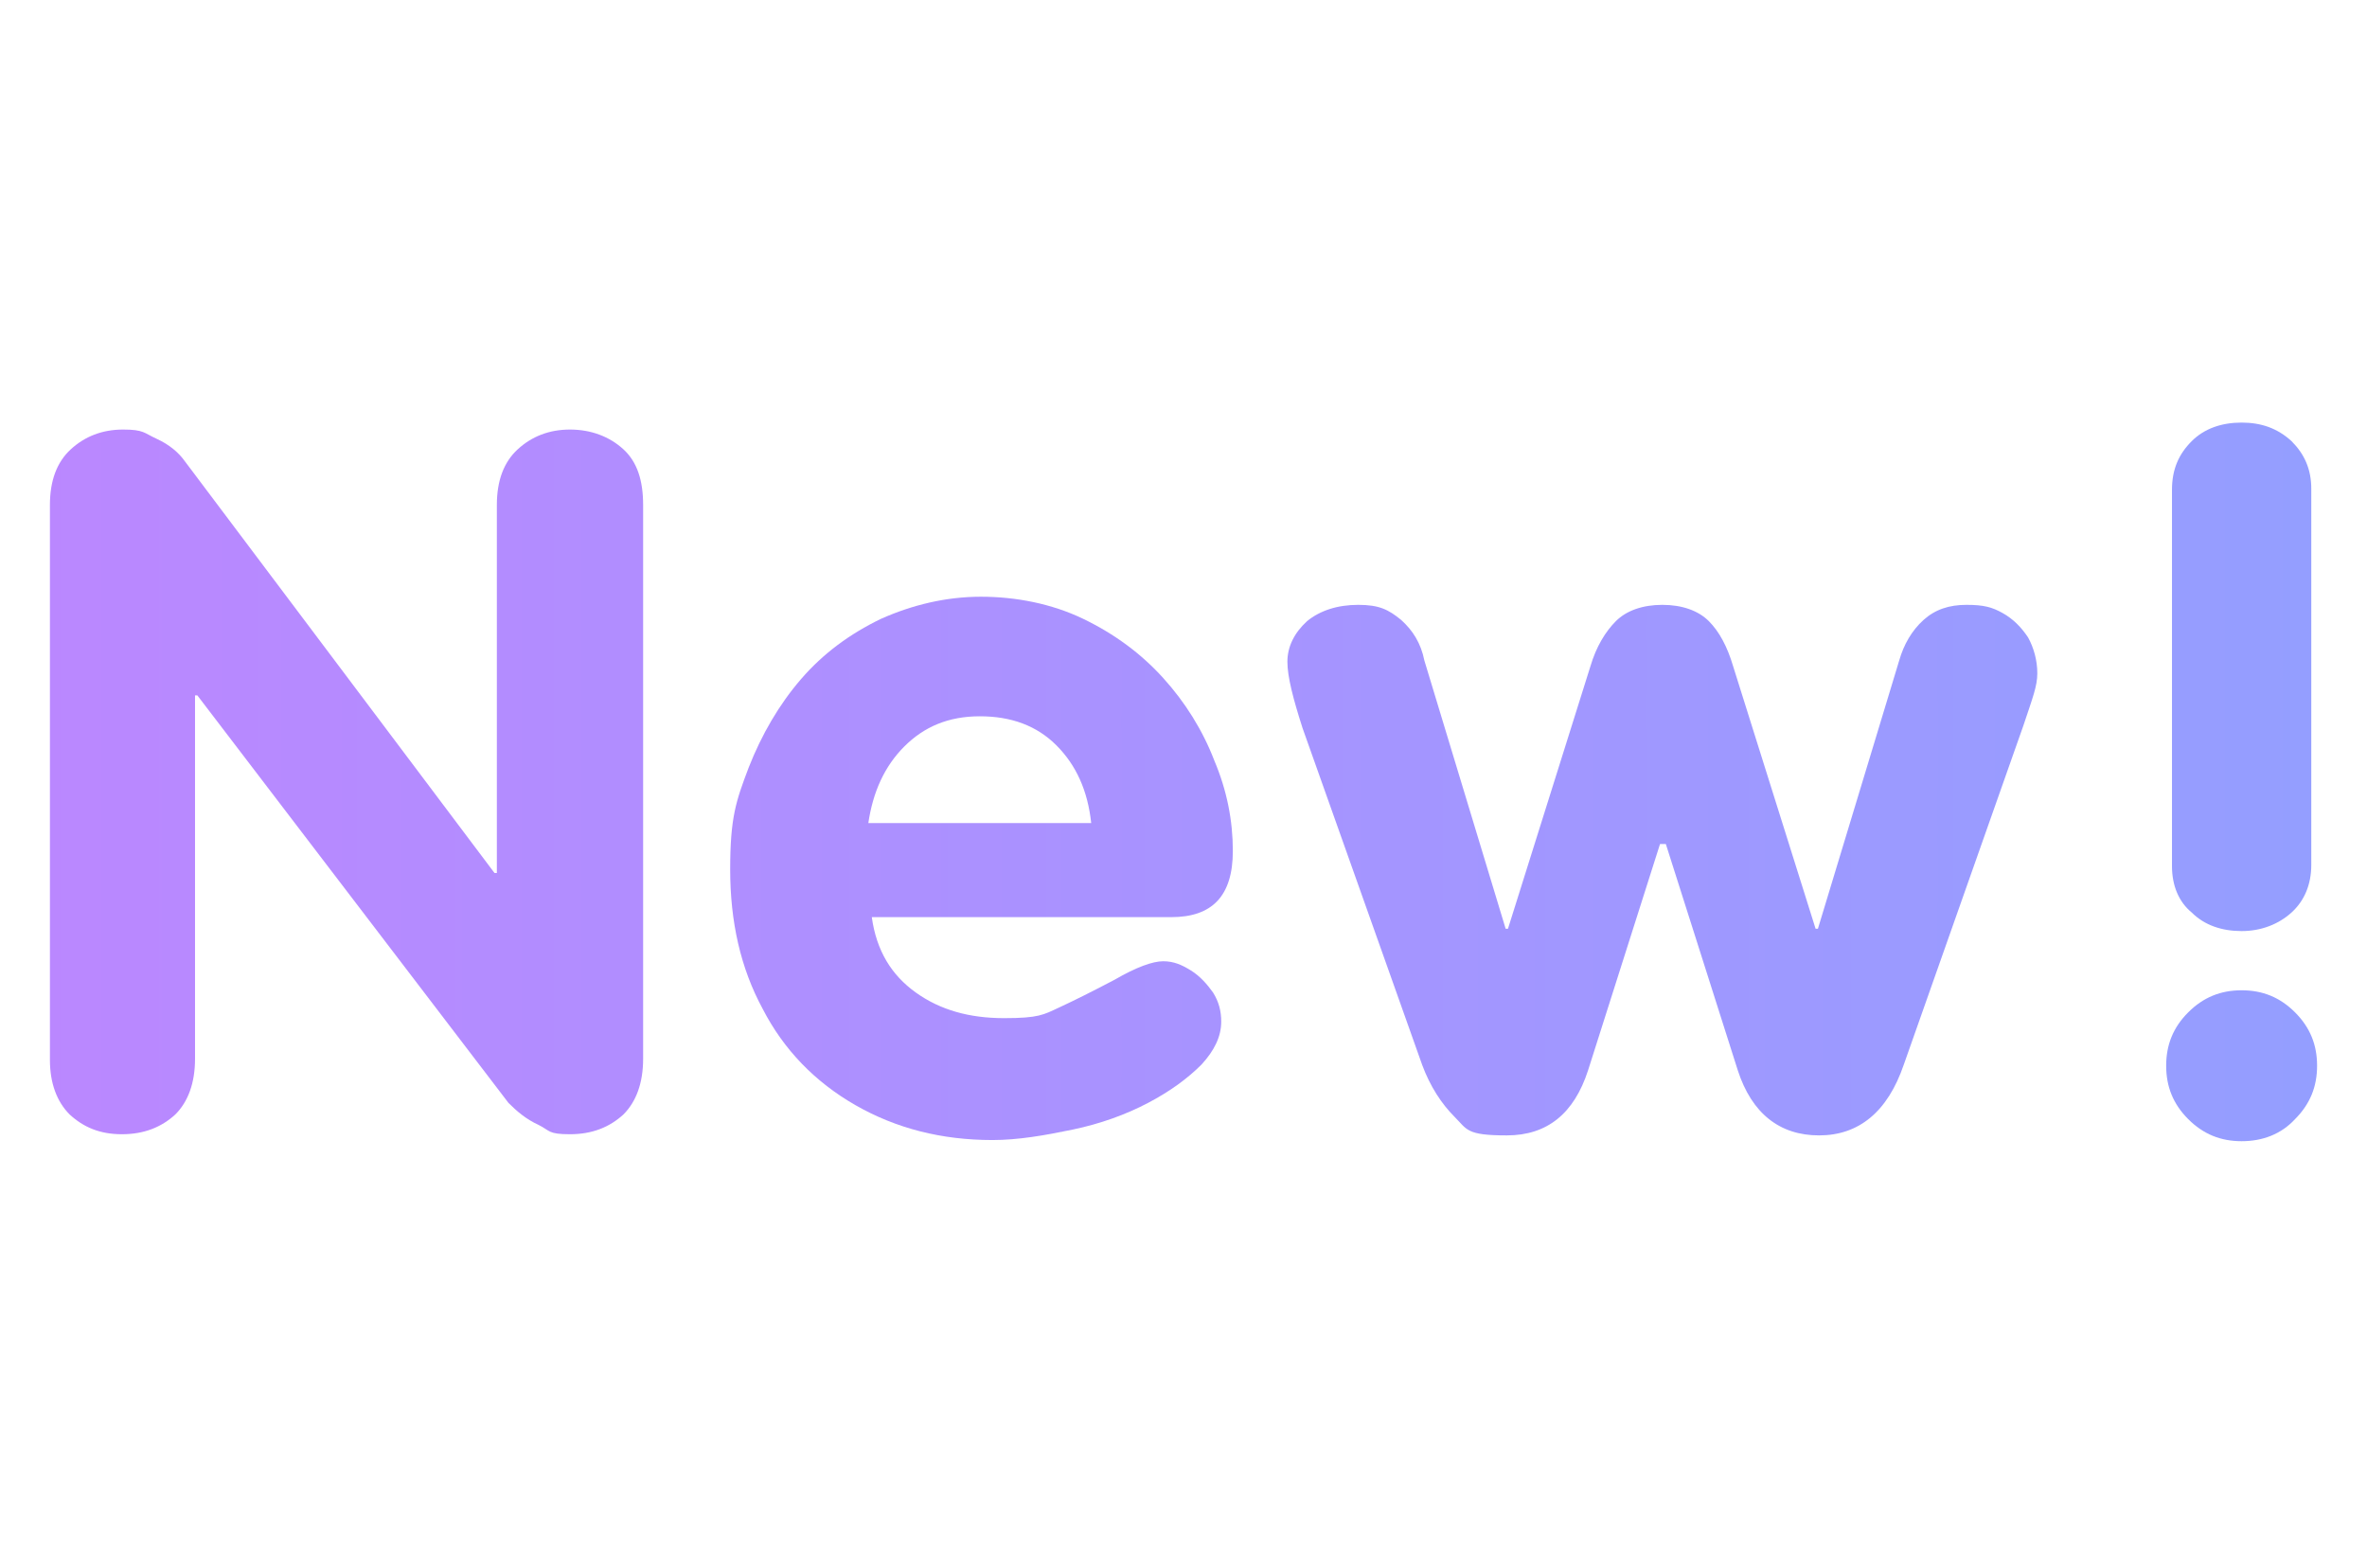 <?xml version="1.0" encoding="UTF-8"?>
<svg xmlns="http://www.w3.org/2000/svg" xmlns:xlink="http://www.w3.org/1999/xlink" version="1.1" viewBox="0 0 203.9 135.1">
  <defs>
    <style>
      .cls-1 {
        fill: url(#Unbenannter_Verlauf_144-2);
      }

      .cls-2 {
        fill: url(#Unbenannter_Verlauf_144-3);
      }

      .cls-3 {
        fill: url(#Unbenannter_Verlauf_144-4);
      }

      .cls-4 {
        fill: url(#Unbenannter_Verlauf_144);
      }
    </style>
    <linearGradient id="Unbenannter_Verlauf_144" data-name="Unbenannter Verlauf 144" x1="1" y1="67.3" x2="199.1" y2="67.3" gradientUnits="userSpaceOnUse">
      <stop offset="0" stop-color="#bb87ff"/>
      <stop offset=".6" stop-color="#a495ff"/>
      <stop offset="1" stop-color="#949eff"/>
    </linearGradient>
    <linearGradient id="Unbenannter_Verlauf_144-2" data-name="Unbenannter Verlauf 144" y1="74.8" y2="74.8" xlink:href="#Unbenannter_Verlauf_144"/>
    <linearGradient id="Unbenannter_Verlauf_144-3" data-name="Unbenannter Verlauf 144" y1="74.9" y2="74.9" xlink:href="#Unbenannter_Verlauf_144"/>
    <linearGradient id="Unbenannter_Verlauf_144-4" data-name="Unbenannter Verlauf 144" y1="67.4" y2="67.4" xlink:href="#Unbenannter_Verlauf_144"/>
  </defs>
  <!-- Generator: Adobe Illustrator 28.7.1, SVG Export Plug-In . SVG Version: 1.2.0 Build 142)  -->
  <g>
    <g id="Ebene_1">
      <path class="cls-4" d="M4.3,91.3v-47.8c0-2.1.6-3.7,1.8-4.8s2.7-1.7,4.5-1.7,1.8.3,2.9.8,1.9,1.2,2.4,1.9l26.7,35.5h.2v-31.7c0-2.1.6-3.7,1.8-4.8s2.7-1.7,4.5-1.7,3.4.6,4.6,1.7c1.2,1.1,1.7,2.7,1.7,4.8v47.7c0,2.1-.6,3.7-1.7,4.8-1.2,1.1-2.7,1.7-4.6,1.7s-1.7-.3-2.7-.8c-1.1-.5-1.9-1.2-2.6-1.9l-26.8-35.1h-.2v31.3c0,2.1-.6,3.7-1.7,4.8-1.2,1.1-2.7,1.7-4.6,1.7s-3.3-.6-4.5-1.7c-1.1-1.1-1.7-2.7-1.7-4.7Z"/>
      <path class="cls-1" d="M100.9,79h-25.8c.4,2.9,1.7,5,3.8,6.5,2.1,1.5,4.6,2.2,7.6,2.2s3.4-.3,4.7-.9c1.3-.6,2.9-1.4,4.8-2.4,1.9-1.1,3.3-1.6,4.2-1.6s1.6.3,2.4.8,1.4,1.2,1.9,1.9c.5.8.7,1.6.7,2.5,0,1.3-.6,2.5-1.7,3.7-1.2,1.2-2.7,2.3-4.6,3.3s-4.1,1.8-6.5,2.3-4.7.9-6.9.9c-4.4,0-8.3-1-11.8-3s-6.2-4.8-8-8.3c-1.9-3.5-2.8-7.5-2.8-12s.5-5.9,1.6-8.8c1.1-2.8,2.6-5.4,4.5-7.6s4.2-3.9,6.9-5.2c2.7-1.2,5.6-1.9,8.6-1.9s6.1.6,8.8,1.9c2.7,1.3,5,3,6.9,5.1s3.4,4.5,4.4,7.1c1.1,2.6,1.6,5.2,1.6,7.8,0,3.9-1.8,5.7-5.3,5.7ZM74.8,70.9h19.2c-.3-2.8-1.3-5-3-6.7-1.7-1.7-3.9-2.5-6.6-2.5s-4.8.9-6.5,2.6c-1.7,1.7-2.7,3.9-3.1,6.6Z"/>
      <path class="cls-2" d="M122.5,91.7l-10.3-29c-.8-2.5-1.3-4.4-1.3-5.7s.6-2.5,1.7-3.5c1.1-.9,2.6-1.4,4.4-1.4s2.6.4,3.7,1.3c1,.9,1.7,2,2,3.5l7,23.1h.2l7.1-22.6c.5-1.7,1.3-3,2.2-3.9s2.3-1.4,4-1.4,3.1.5,4,1.4,1.6,2.2,2.1,3.9l7.1,22.6h.2l7-23.1c.4-1.4,1.1-2.6,2.1-3.5s2.2-1.3,3.7-1.3,2.2.2,3.1.7c.9.5,1.6,1.2,2.2,2.1.5.9.8,2,.8,3.1s-.4,2.1-1.2,4.5l-10.3,29.2c-1.4,4.1-3.9,6.1-7.3,6.1s-5.8-1.9-7-5.6l-6.2-19.5h-.5l-6.2,19.5c-1.2,3.7-3.5,5.6-7,5.6s-3.4-.5-4.5-1.6-2.1-2.6-2.8-4.5Z"/>
      <path class="cls-3" d="M193.1,98.3c-1.8,0-3.3-.6-4.6-1.9s-1.9-2.8-1.9-4.6.6-3.3,1.9-4.6,2.8-1.9,4.6-1.9,3.3.6,4.6,1.9,1.9,2.8,1.9,4.6-.6,3.3-1.9,4.6c-1.2,1.3-2.8,1.9-4.6,1.9ZM187.1,74.6v-32.4c0-1.8.6-3.1,1.7-4.2s2.6-1.6,4.3-1.6,3.1.5,4.3,1.6c1.1,1.1,1.7,2.4,1.7,4.1v32.4c0,1.7-.6,3.1-1.7,4.1-1.1,1-2.6,1.6-4.3,1.6s-3.2-.5-4.3-1.6c-1.1-.9-1.7-2.3-1.7-4Z"/>
    </g>
  </g>
</svg>